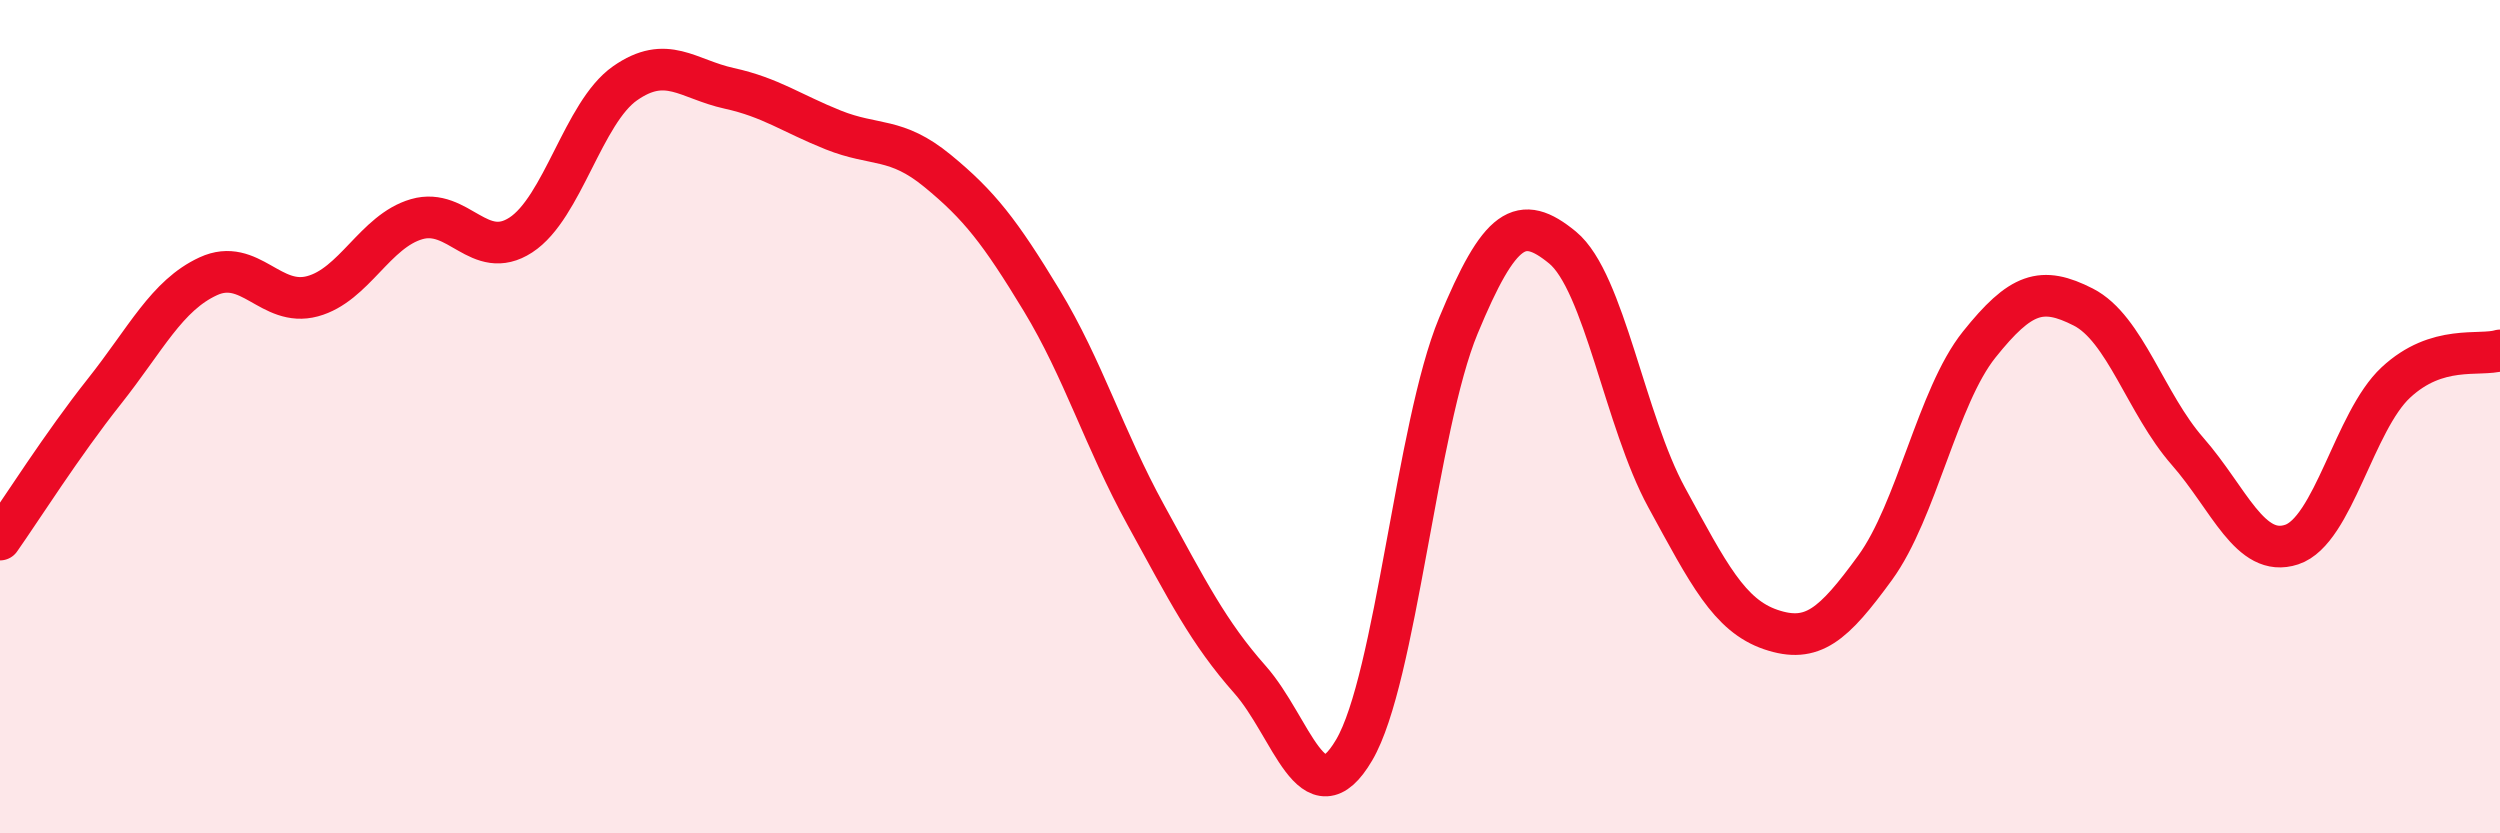 
    <svg width="60" height="20" viewBox="0 0 60 20" xmlns="http://www.w3.org/2000/svg">
      <path
        d="M 0,12.95 C 0.5,12.24 1.5,10.66 2.5,9.4 C 3.5,8.14 4,7.09 5,6.63 C 6,6.17 6.5,7.38 7.5,7.11 C 8.5,6.84 9,5.55 10,5.26 C 11,4.97 11.5,6.29 12.5,5.64 C 13.5,4.99 14,2.7 15,2 C 16,1.3 16.5,1.9 17.5,2.12 C 18.5,2.34 19,2.72 20,3.12 C 21,3.52 21.5,3.28 22.5,4.1 C 23.5,4.92 24,5.56 25,7.21 C 26,8.86 26.5,10.54 27.5,12.36 C 28.5,14.18 29,15.18 30,16.31 C 31,17.44 31.5,19.7 32.5,18 C 33.5,16.3 34,10.23 35,7.82 C 36,5.41 36.5,5.12 37.5,5.94 C 38.5,6.76 39,10.11 40,11.94 C 41,13.77 41.5,14.77 42.5,15.11 C 43.5,15.45 44,15 45,13.63 C 46,12.26 46.5,9.52 47.5,8.27 C 48.5,7.02 49,6.86 50,7.37 C 51,7.88 51.5,9.69 52.5,10.83 C 53.5,11.97 54,13.4 55,13.07 C 56,12.74 56.5,10.11 57.5,9.18 C 58.5,8.25 59.5,8.56 60,8.41L60 20L0 20Z"
        fill="#EB0A25"
        opacity="0.1"
        stroke-linecap="round"
        stroke-linejoin="round"
      />
      <path
        d="M 0,12.95 C 0.5,12.24 1.5,10.66 2.5,9.4 C 3.5,8.14 4,7.09 5,6.63 C 6,6.17 6.5,7.38 7.5,7.11 C 8.5,6.84 9,5.55 10,5.26 C 11,4.97 11.5,6.29 12.5,5.64 C 13.5,4.99 14,2.7 15,2 C 16,1.3 16.5,1.9 17.5,2.12 C 18.5,2.34 19,2.72 20,3.12 C 21,3.52 21.5,3.28 22.5,4.1 C 23.5,4.92 24,5.56 25,7.21 C 26,8.86 26.5,10.54 27.5,12.36 C 28.5,14.18 29,15.18 30,16.31 C 31,17.44 31.5,19.7 32.5,18 C 33.5,16.3 34,10.23 35,7.82 C 36,5.41 36.5,5.12 37.5,5.94 C 38.5,6.76 39,10.11 40,11.94 C 41,13.77 41.5,14.77 42.5,15.11 C 43.5,15.45 44,15 45,13.63 C 46,12.26 46.5,9.52 47.5,8.27 C 48.5,7.02 49,6.86 50,7.37 C 51,7.88 51.5,9.69 52.5,10.83 C 53.5,11.97 54,13.4 55,13.07 C 56,12.74 56.5,10.11 57.5,9.18 C 58.5,8.25 59.5,8.56 60,8.41"
        stroke="#EB0A25"
        stroke-width="1"
        fill="none"
        stroke-linecap="round"
        stroke-linejoin="round"
      />
    </svg>
  